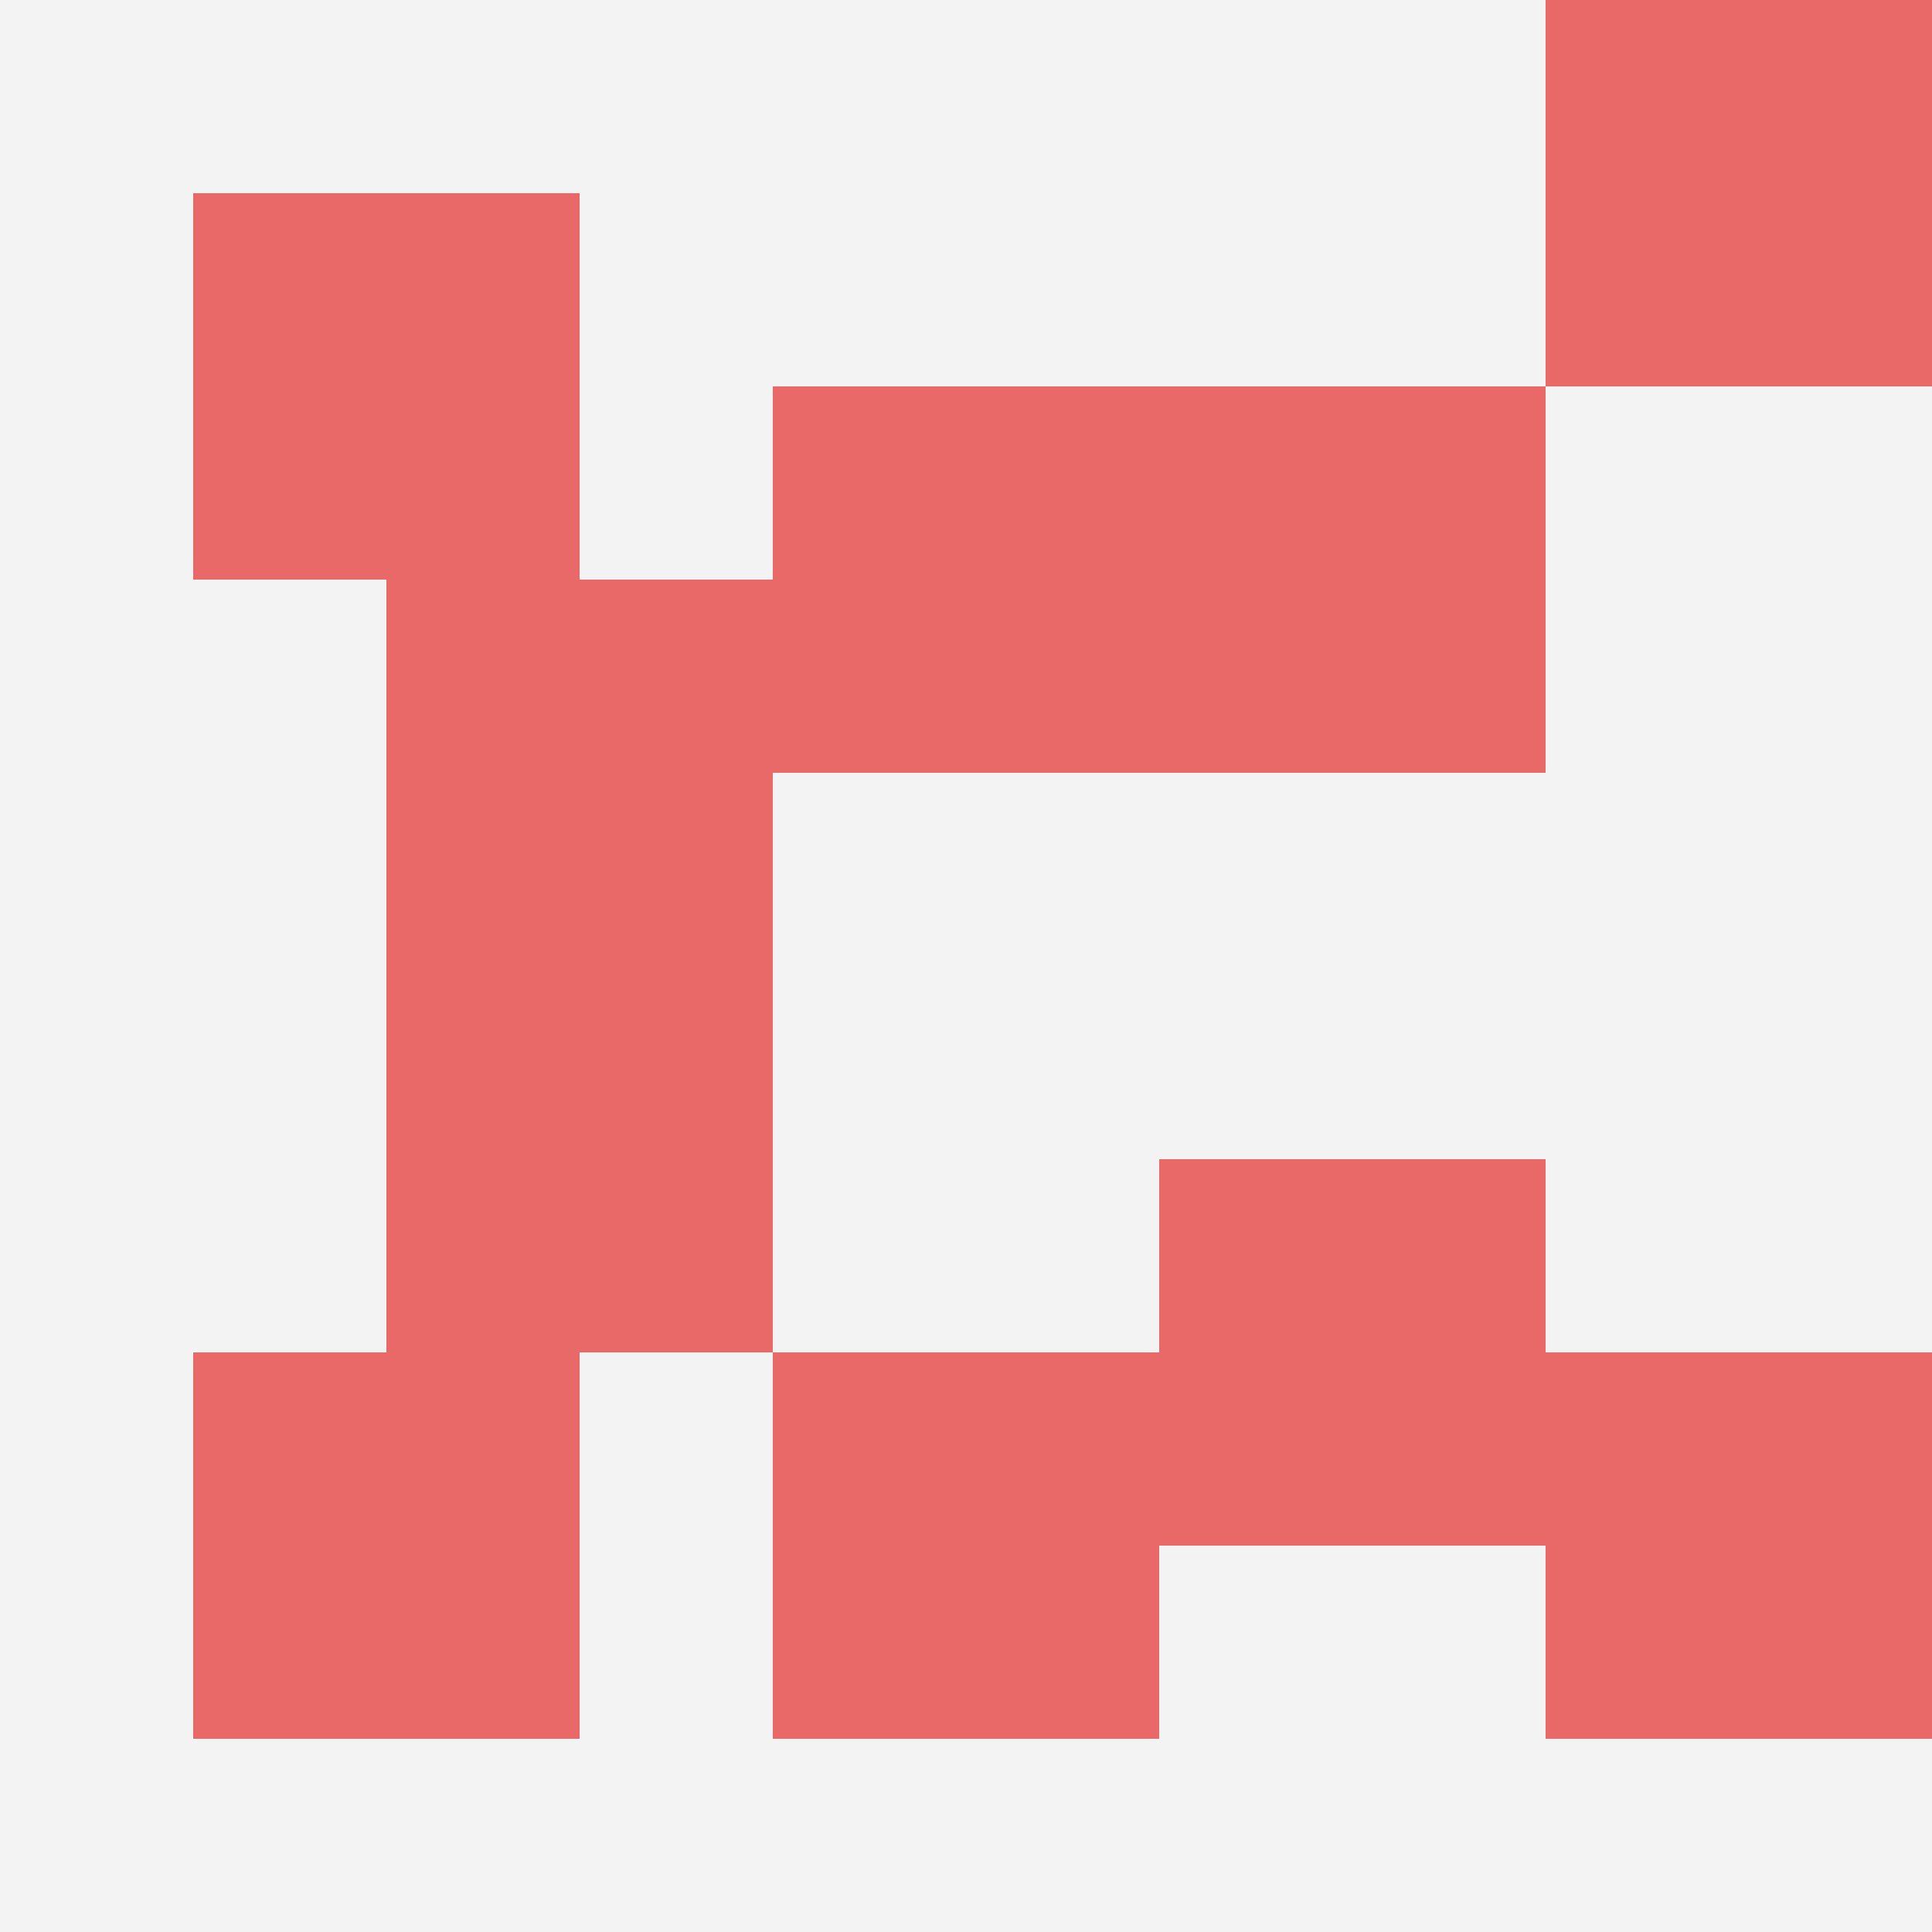 <svg id="ten-svg" xmlns="http://www.w3.org/2000/svg" preserveAspectRatio="xMinYMin meet" viewBox="0 0 10 10"> <rect x="0" y="0" width="10" height="10" fill="#F3F3F3"/><rect class="t" x="1" y="7"/><rect class="t" x="1" y="1"/><rect class="t" x="4" y="2"/><rect class="t" x="4" y="7"/><rect class="t" x="2" y="5"/><rect class="t" x="8" y="0"/><rect class="t" x="6" y="6"/><rect class="t" x="2" y="3"/><rect class="t" x="6" y="2"/><rect class="t" x="8" y="7"/><style>.t{width:2px;height:2px;fill:#E96868} #ten-svg{shape-rendering:crispedges;}</style></svg>